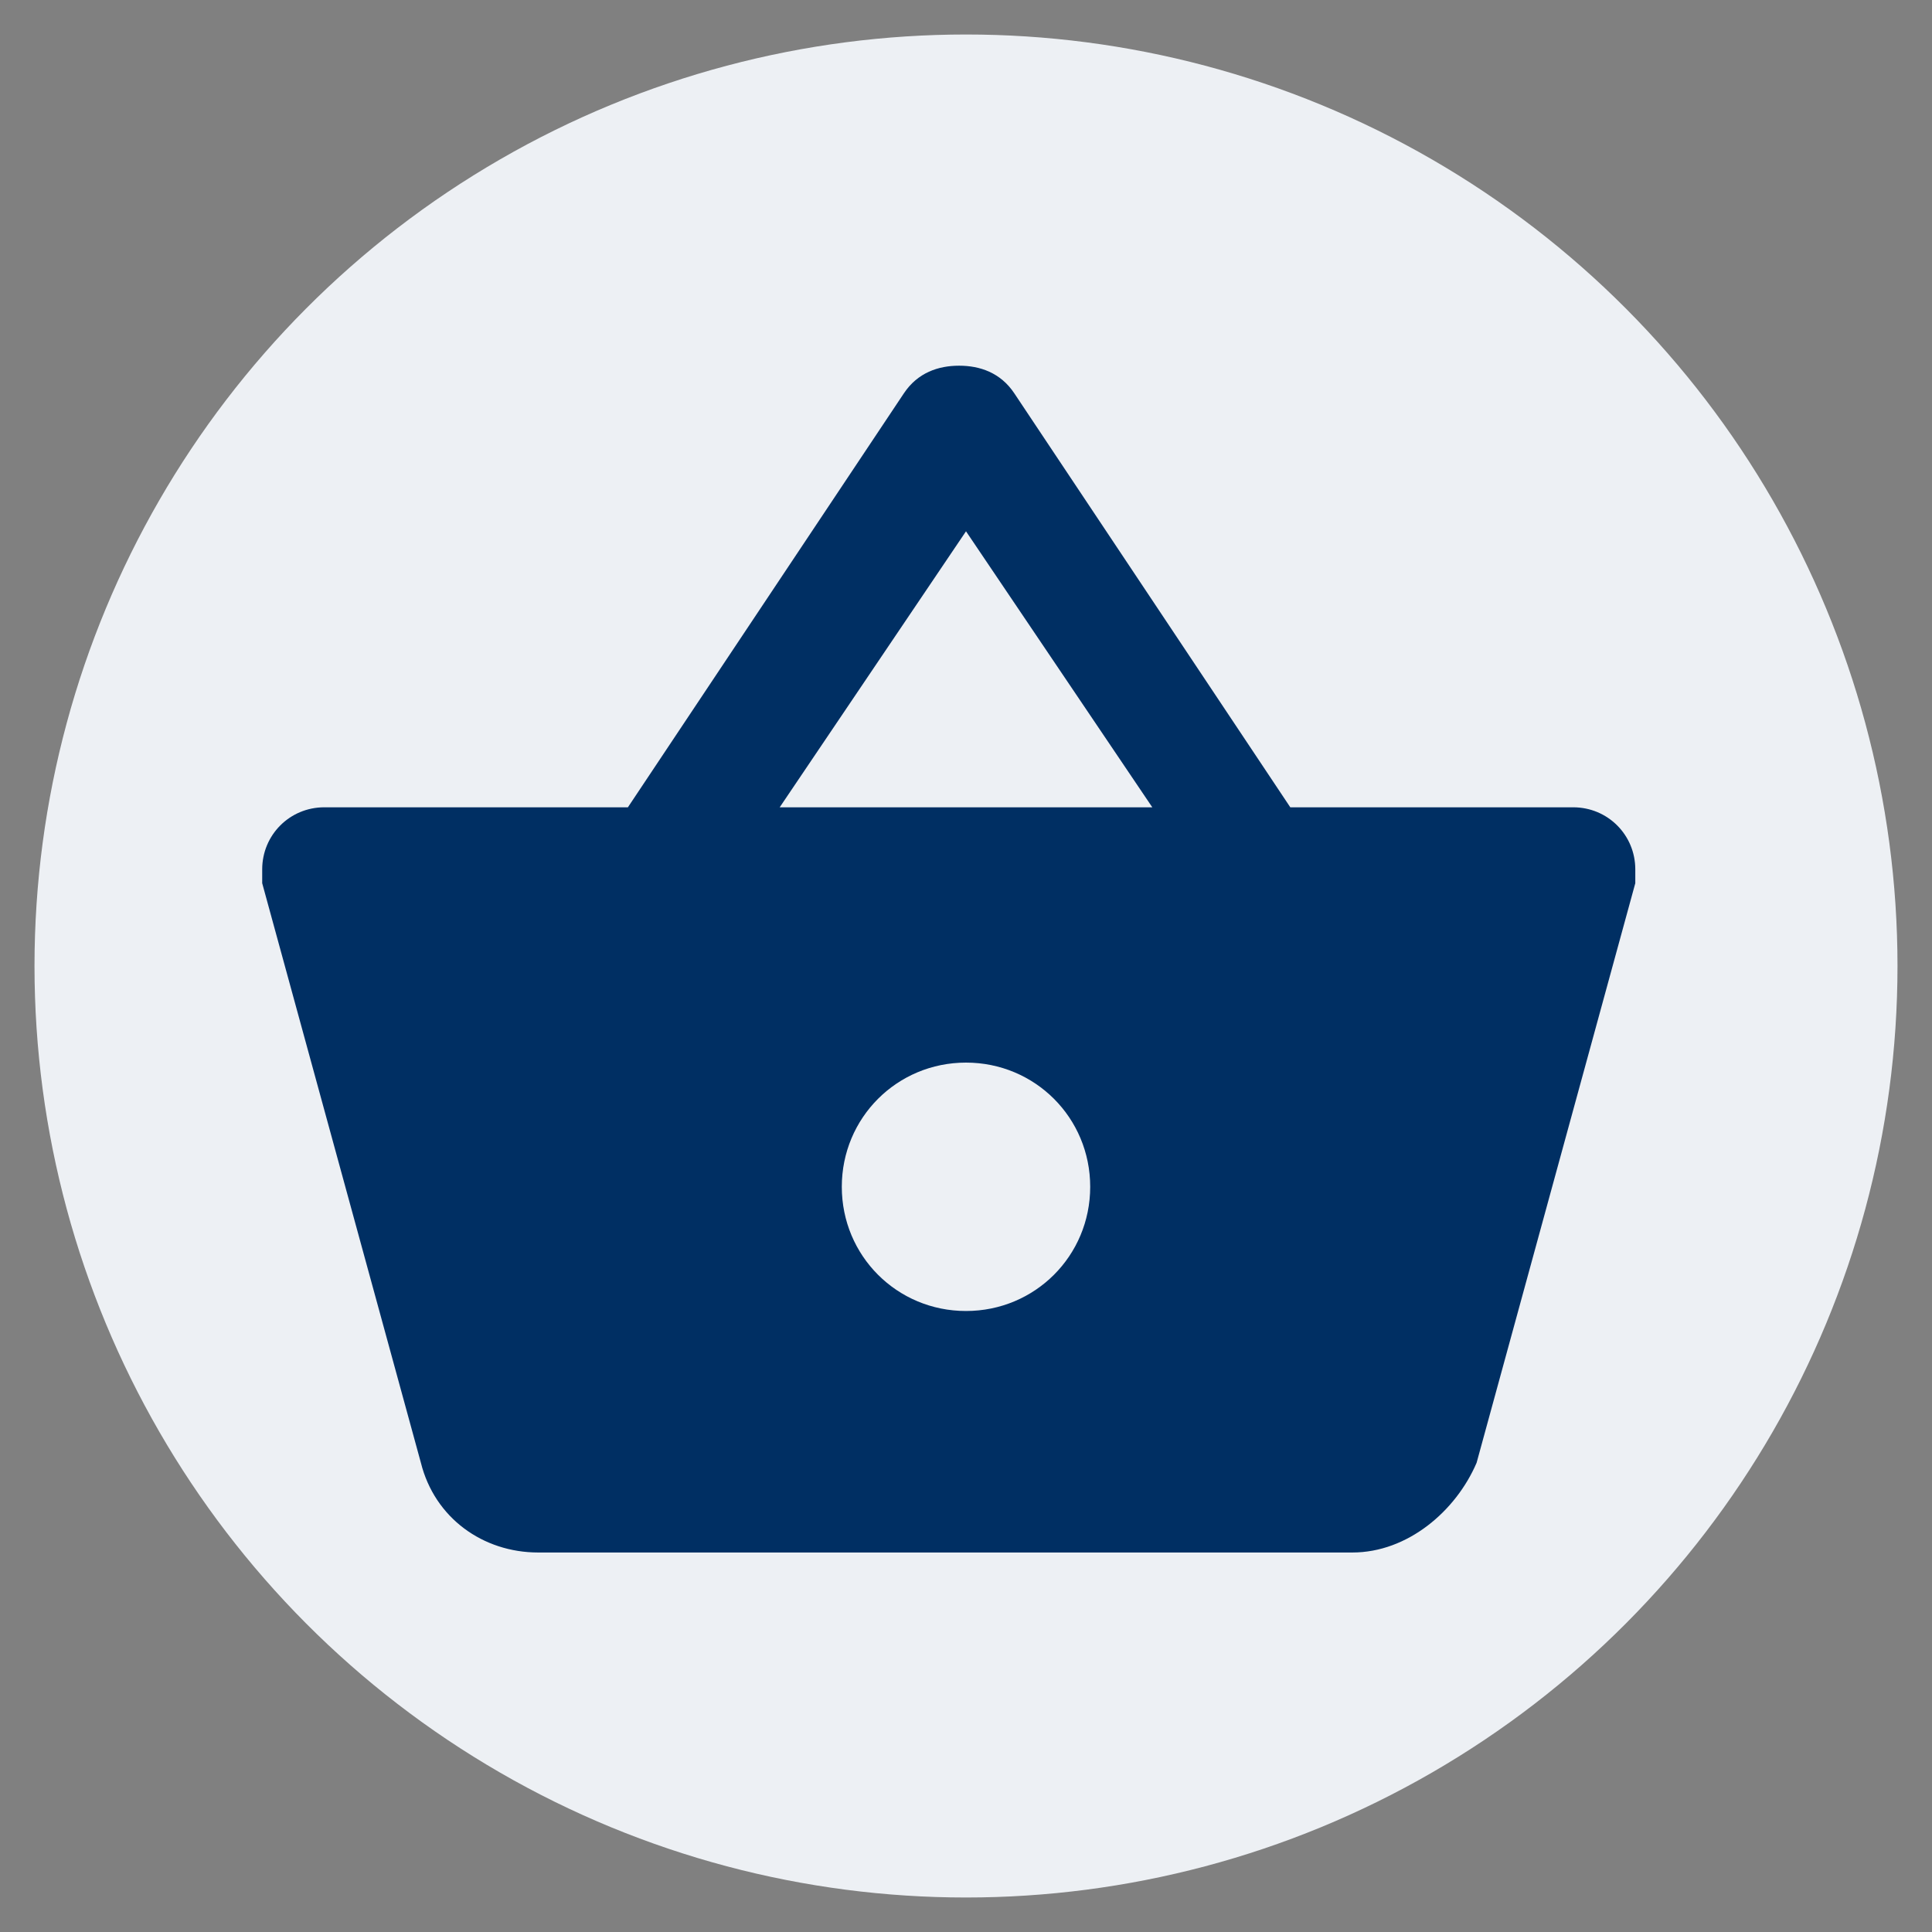 <?xml version="1.0" encoding="UTF-8"?>
<svg id="EXPORT_x5F_Pikto_x5F_contour" xmlns="http://www.w3.org/2000/svg" version="1.1" xmlns:xlink="http://www.w3.org/1999/xlink" viewBox="0 0 28 28">
  <rect x="0" y="0" width="28" height="28" fill="#808080" stroke="none"/>
  <!-- Generator: Adobe Illustrator 29.3.1, SVG Export Plug-In . SVG Version: 2.1.0 Build 151)  -->
  <defs>
    <style>
      .st0 {
        fill: #002f63;
      }

      .st1 {
        fill: #edf0f4;
      }
    </style>
  </defs>
  <circle class="st1" cx="14" cy="14" r="13.5"/>
  <path class="st0" d="M18.7,11.7l-4-6c-.2-.3-.5-.4-.8-.4s-.6.1-.8.4l-4,6h-4.4c-.5,0-.9.4-.9.9s0,.2,0,.2l2.3,8.4c.2.8.9,1.3,1.7,1.3h11.8c.8,0,1.5-.6,1.8-1.3l2.3-8.4v-.2c0-.5-.4-.9-.9-.9h-4.4ZM11.3,11.7l2.7-4,2.7,4h-5.5ZM14,19c-1,0-1.8-.8-1.8-1.8s.8-1.8,1.8-1.8,1.8.8,1.8,1.8-.8,1.8-1.8,1.8Z"/>
</svg>